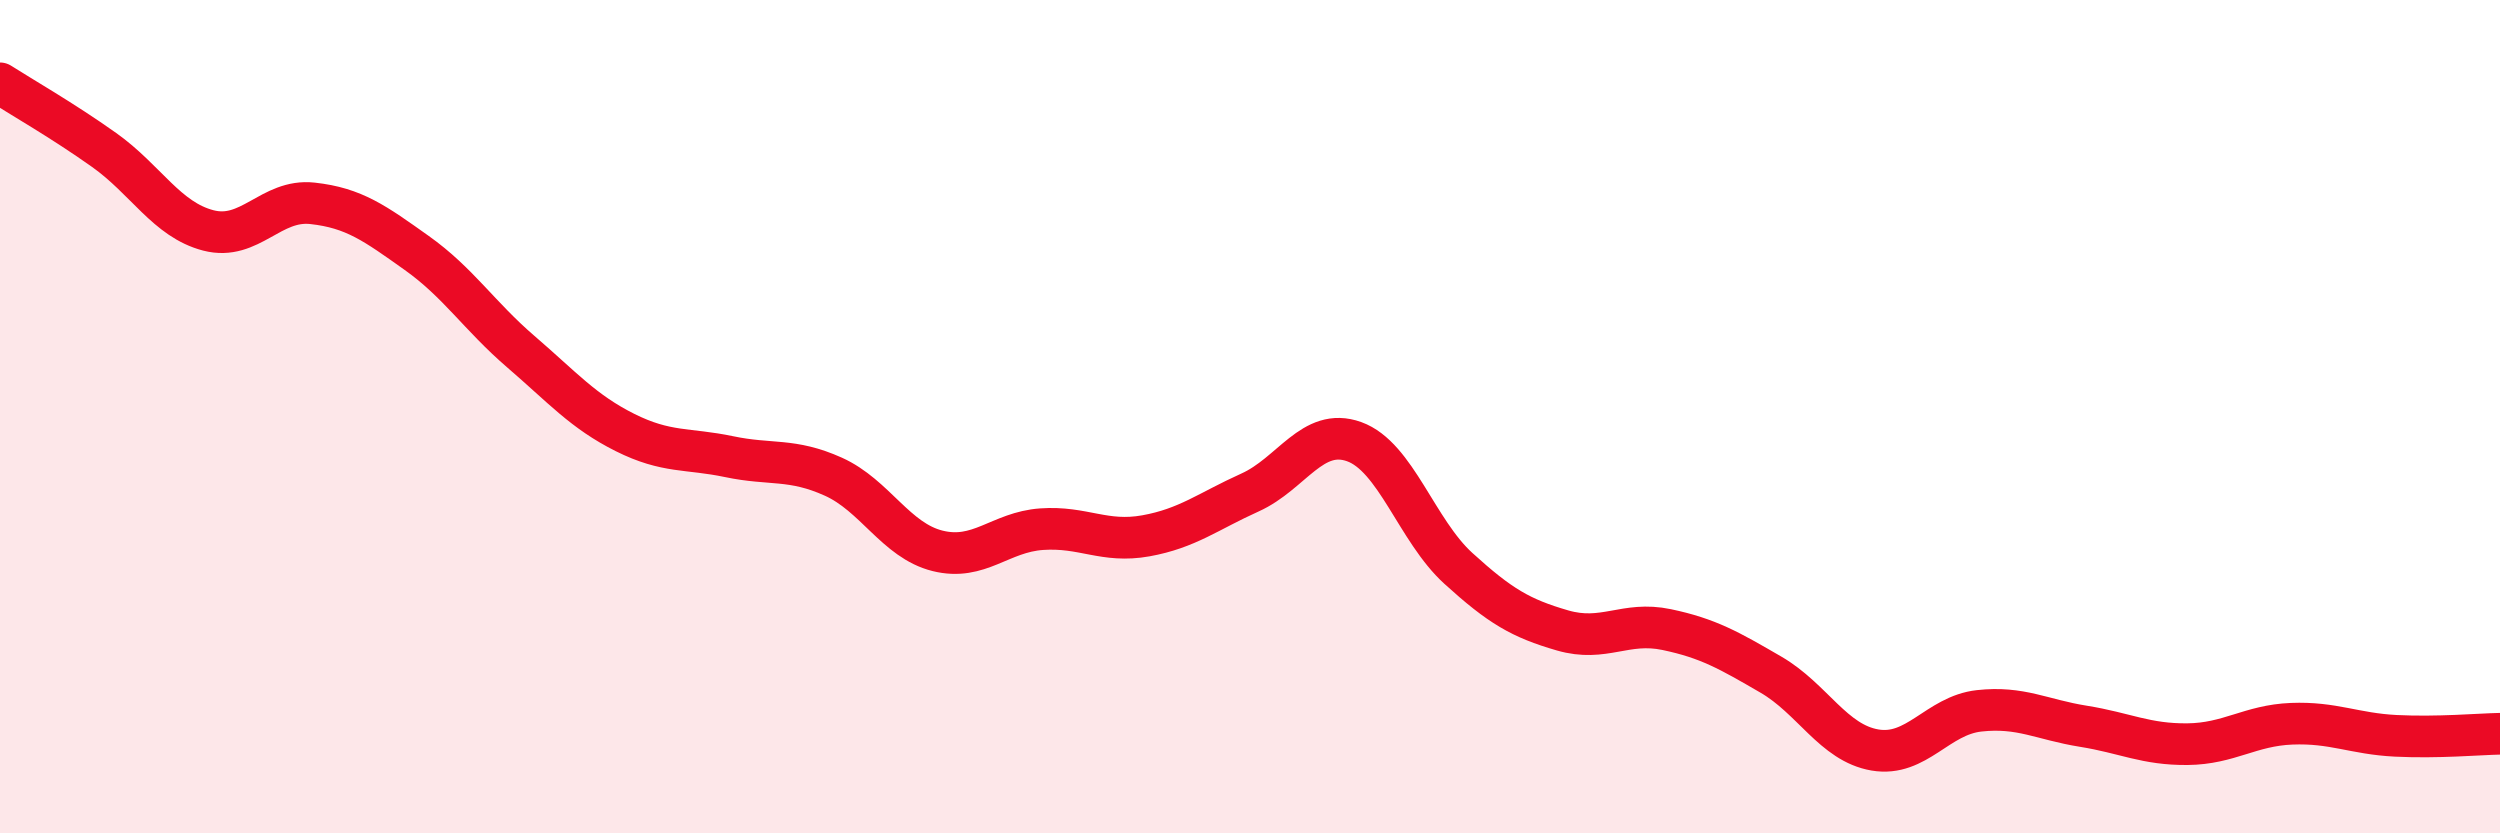 
    <svg width="60" height="20" viewBox="0 0 60 20" xmlns="http://www.w3.org/2000/svg">
      <path
        d="M 0,2 C 0.5,2.32 1.5,2.89 2.5,3.6 C 3.5,4.31 4,5.27 5,5.53 C 6,5.79 6.5,4.77 7.5,4.88 C 8.5,4.99 9,5.36 10,6.07 C 11,6.78 11.5,7.58 12.5,8.44 C 13.5,9.3 14,9.88 15,10.38 C 16,10.88 16.5,10.75 17.5,10.96 C 18.5,11.17 19,10.99 20,11.44 C 21,11.89 21.5,12.97 22.5,13.22 C 23.5,13.47 24,12.77 25,12.7 C 26,12.63 26.5,13.04 27.5,12.86 C 28.5,12.68 29,12.27 30,11.82 C 31,11.37 31.5,10.24 32.5,10.6 C 33.5,10.96 34,12.73 35,13.64 C 36,14.55 36.5,14.84 37.5,15.13 C 38.5,15.42 39,14.9 40,15.11 C 41,15.32 41.5,15.61 42.5,16.19 C 43.5,16.77 44,17.83 45,18 C 46,18.17 46.5,17.17 47.5,17.06 C 48.5,16.95 49,17.27 50,17.43 C 51,17.59 51.5,17.87 52.5,17.86 C 53.5,17.85 54,17.41 55,17.37 C 56,17.33 56.5,17.61 57.5,17.66 C 58.5,17.71 59.5,17.62 60,17.61L60 20L0 20Z"
        fill="#EB0A25"
        opacity="0.1"
        stroke-linecap="round"
        stroke-linejoin="round"
      />
      <path
        d="M 0,2 C 0.5,2.32 1.5,2.89 2.5,3.6 C 3.5,4.31 4,5.27 5,5.53 C 6,5.79 6.5,4.77 7.5,4.88 C 8.5,4.99 9,5.36 10,6.07 C 11,6.78 11.5,7.58 12.5,8.44 C 13.5,9.3 14,9.88 15,10.38 C 16,10.88 16.5,10.75 17.5,10.96 C 18.5,11.17 19,10.99 20,11.44 C 21,11.89 21.5,12.97 22.5,13.22 C 23.5,13.47 24,12.77 25,12.7 C 26,12.63 26.5,13.04 27.5,12.86 C 28.5,12.68 29,12.27 30,11.82 C 31,11.37 31.5,10.24 32.5,10.6 C 33.5,10.96 34,12.73 35,13.64 C 36,14.55 36.5,14.84 37.5,15.13 C 38.5,15.42 39,14.9 40,15.11 C 41,15.32 41.5,15.61 42.5,16.19 C 43.5,16.77 44,17.83 45,18 C 46,18.17 46.5,17.17 47.5,17.06 C 48.5,16.95 49,17.27 50,17.43 C 51,17.59 51.5,17.87 52.5,17.86 C 53.5,17.85 54,17.41 55,17.37 C 56,17.33 56.5,17.61 57.5,17.66 C 58.5,17.71 59.5,17.62 60,17.61"
        stroke="#EB0A25"
        stroke-width="1"
        fill="none"
        stroke-linecap="round"
        stroke-linejoin="round"
      />
    </svg>
  